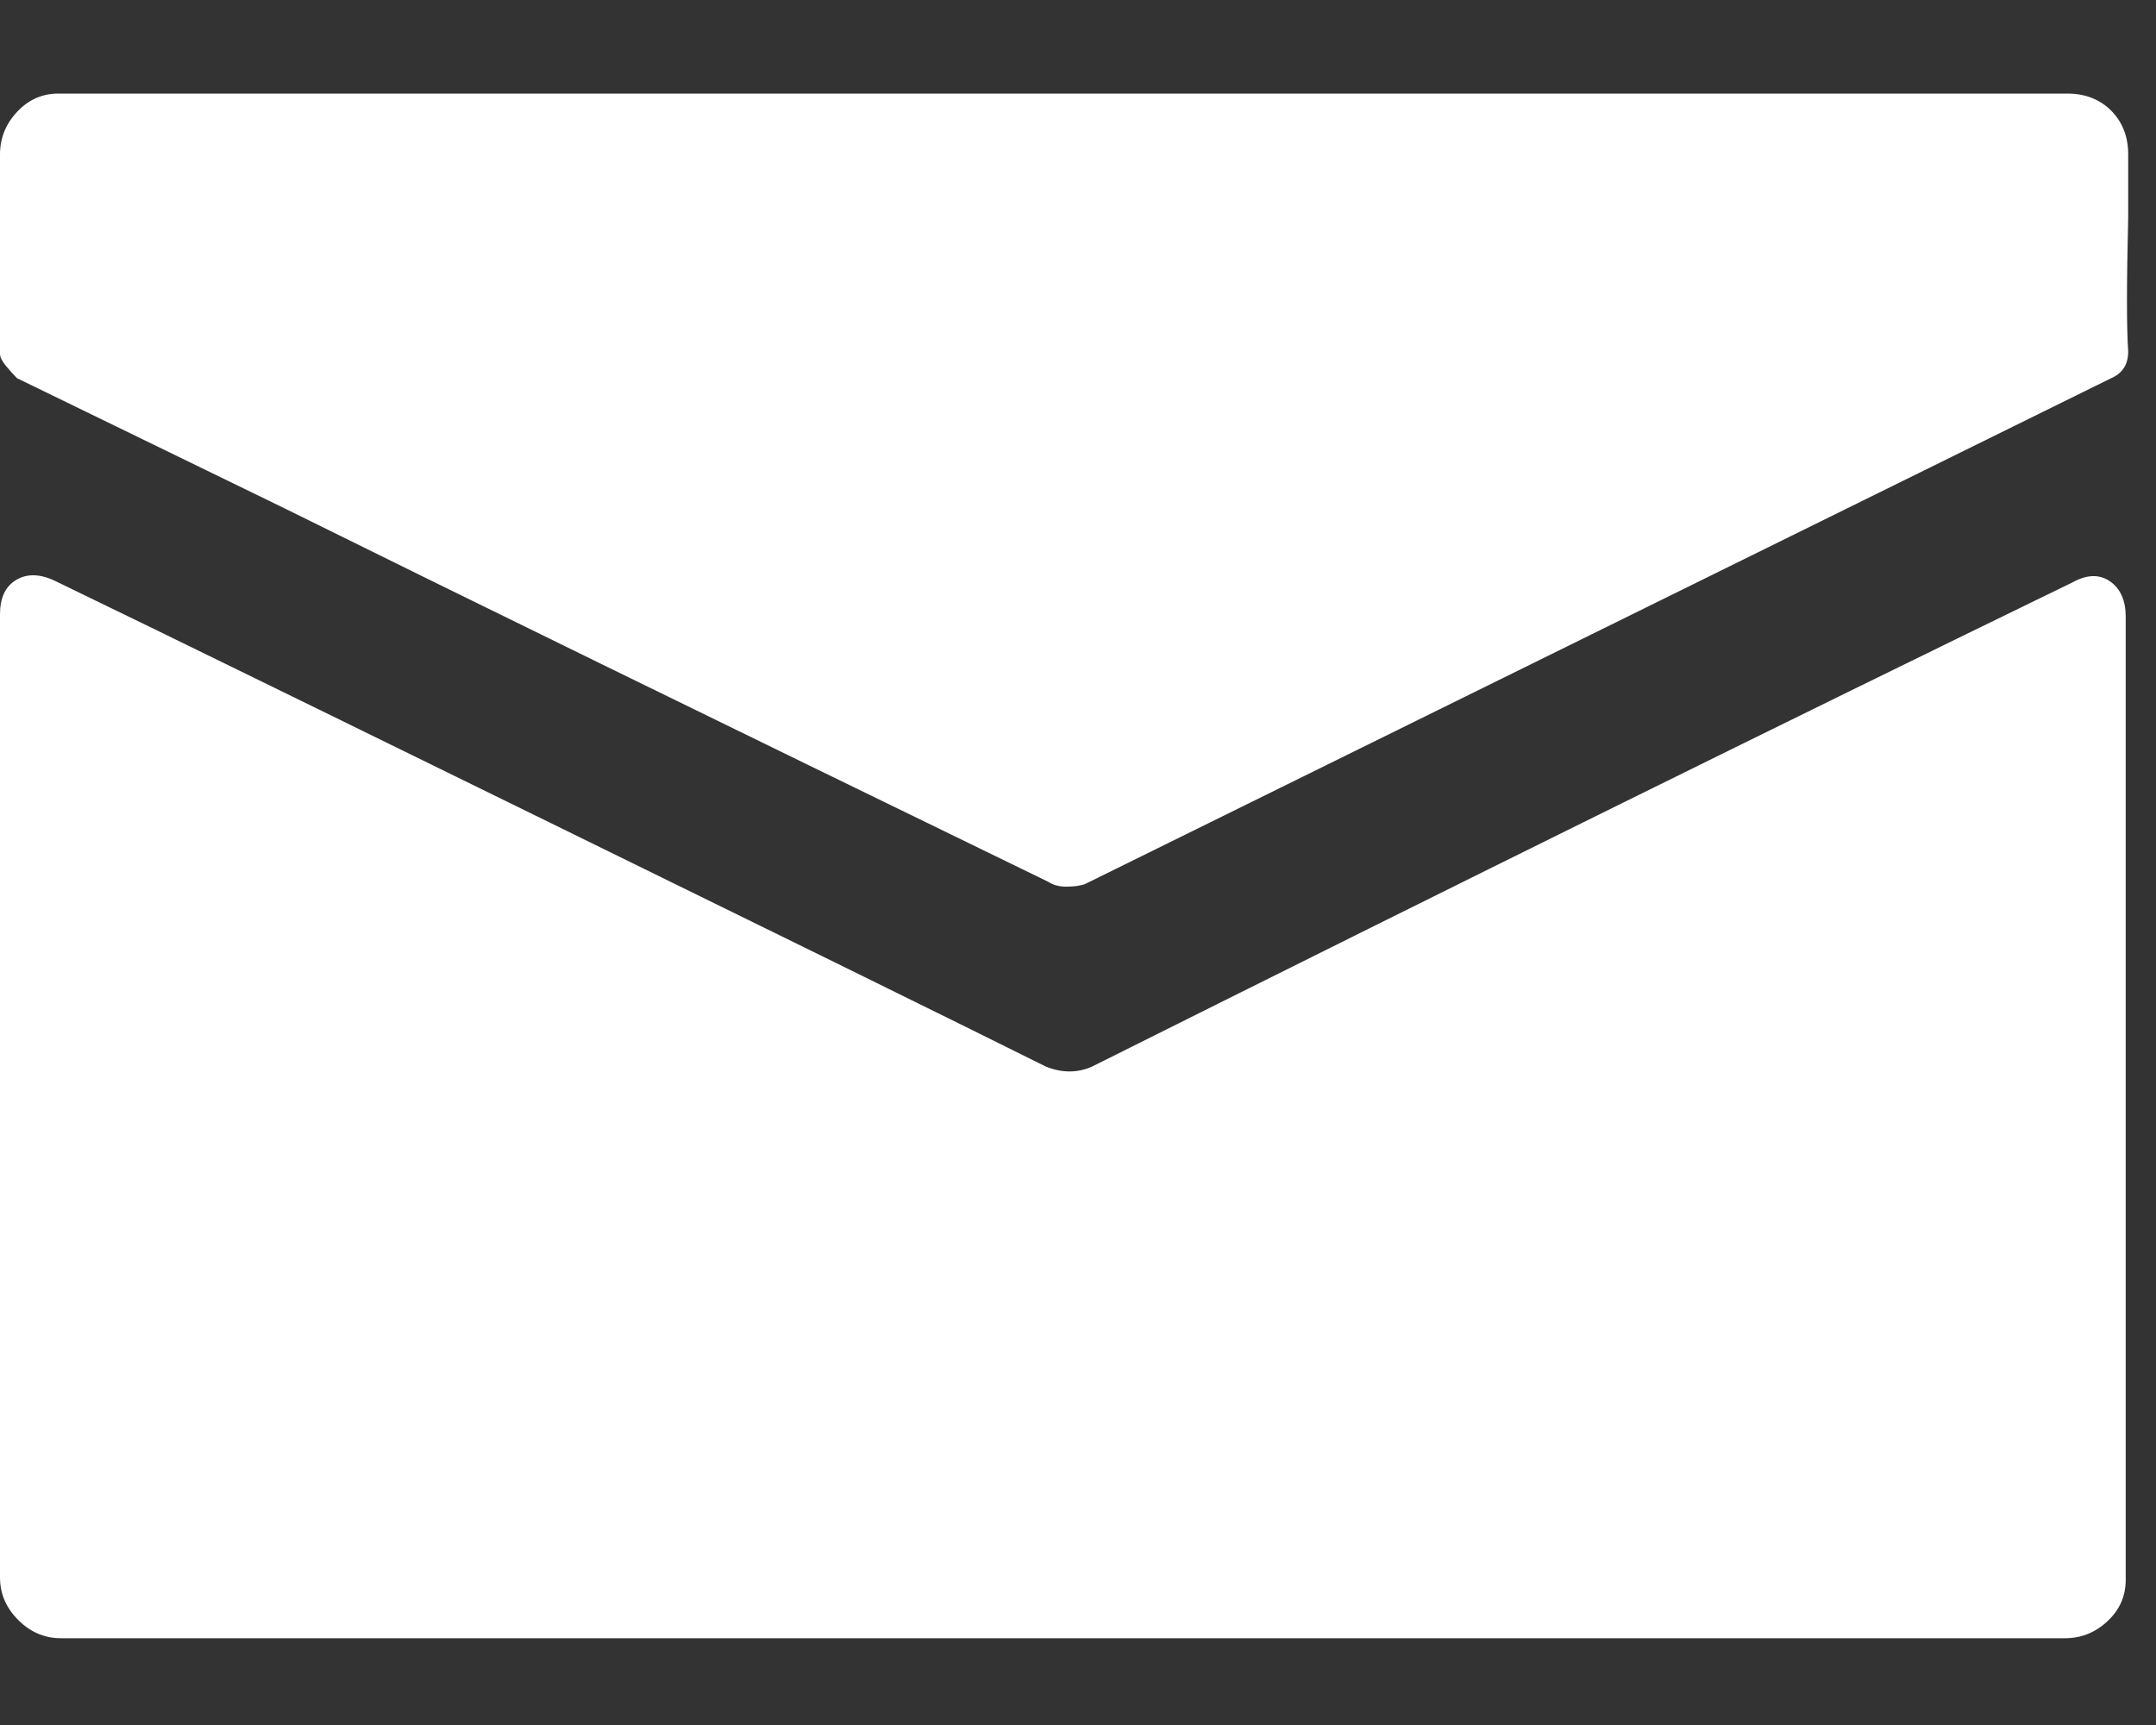 <svg width="20" height="16" viewBox="0 0 20 16" fill="none" xmlns="http://www.w3.org/2000/svg">
<rect x="0" y="0" width="20" height="16" fill="#333333" stroke="none"/>
<path d="M9.702 9.893C9.341 9.713 8.716 9.404 7.829 8.968C3.783 6.983 1.339 5.787 0.496 5.381C0.361 5.321 0.244 5.321 0.147 5.381C0.049 5.441 0 5.546 0 5.697V14.631C0 14.782 0.056 14.913 0.169 15.026C0.282 15.139 0.414 15.195 0.564 15.195H19.155C19.306 15.195 19.437 15.143 19.55 15.037C19.663 14.932 19.719 14.804 19.719 14.654V5.719C19.719 5.569 19.67 5.46 19.573 5.392C19.475 5.324 19.358 5.328 19.223 5.403C16.591 6.682 13.56 8.179 10.13 9.893C9.995 9.953 9.852 9.953 9.702 9.893ZM2.617 4.704C4.197 5.486 6.566 6.644 9.724 8.179C9.769 8.209 9.826 8.224 9.893 8.224C9.961 8.224 10.018 8.216 10.063 8.201L19.584 3.508C19.689 3.463 19.742 3.38 19.742 3.26C19.727 3.049 19.727 2.636 19.742 2.019V1.432C19.742 1.267 19.689 1.132 19.584 1.026C19.479 0.921 19.343 0.868 19.178 0.868H0.541C0.391 0.868 0.263 0.925 0.158 1.038C0.053 1.15 0 1.282 0 1.432V3.283C0 3.313 0.019 3.35 0.056 3.395C0.094 3.441 0.128 3.478 0.158 3.508L2.617 4.704Z" fill="white"/>
</svg>
